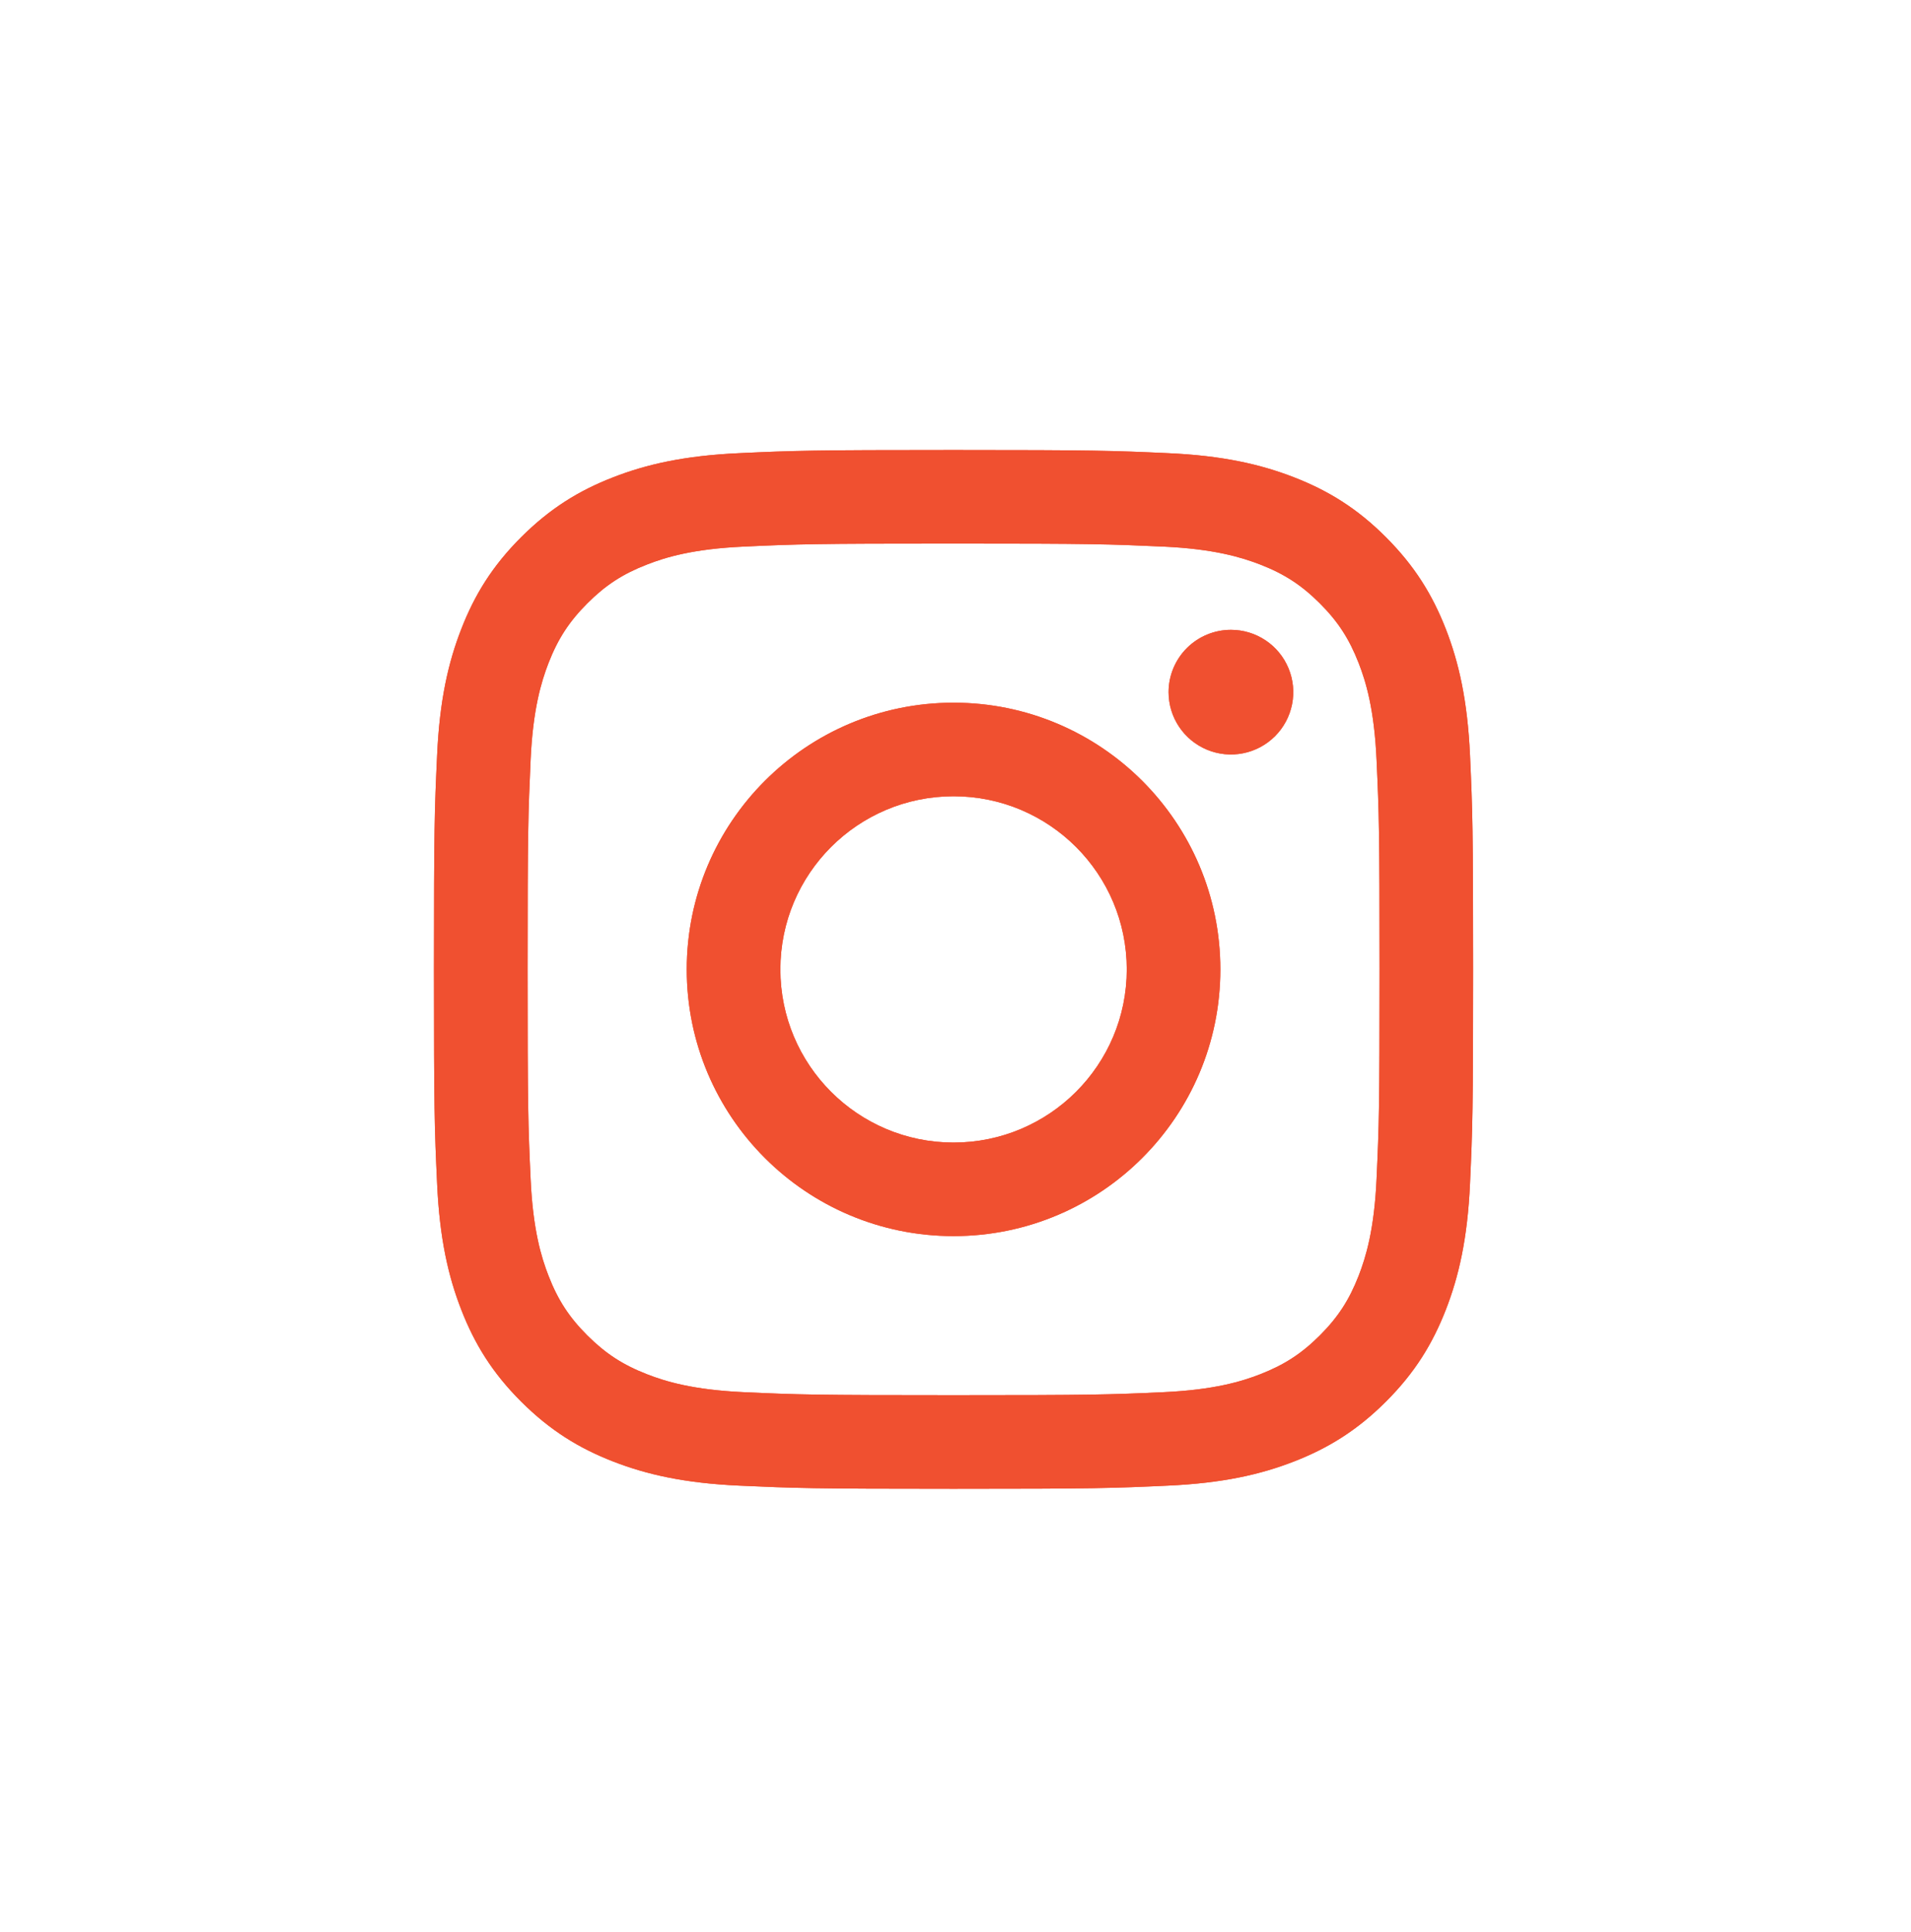 <?xml version="1.0" encoding="UTF-8"?> <svg xmlns="http://www.w3.org/2000/svg" width="92" height="93" viewBox="0 0 92 93" fill="none"> <path d="M37.569 46.661C37.569 42.058 41.301 38.327 45.906 38.327C50.511 38.327 54.245 42.058 54.245 46.661C54.245 51.263 50.511 54.995 45.906 54.995C41.301 54.995 37.569 51.263 37.569 46.661ZM33.061 46.661C33.061 53.751 38.812 59.498 45.906 59.498C53 59.498 58.751 53.751 58.751 46.661C58.751 39.571 53 33.823 45.906 33.823C38.812 33.823 33.061 39.571 33.061 46.661ZM56.258 33.314C56.258 33.908 56.433 34.488 56.763 34.981C57.093 35.475 57.561 35.859 58.11 36.087C58.658 36.314 59.262 36.374 59.844 36.258C60.426 36.143 60.961 35.857 61.381 35.438C61.801 35.018 62.087 34.484 62.203 33.902C62.319 33.32 62.26 32.717 62.033 32.169C61.806 31.62 61.422 31.152 60.928 30.822C60.435 30.492 59.855 30.316 59.261 30.316H59.26C58.464 30.316 57.701 30.632 57.138 31.194C56.575 31.757 56.258 32.519 56.258 33.314V33.314ZM35.8 67.01C33.361 66.899 32.036 66.493 31.155 66.15C29.987 65.696 29.154 65.154 28.277 64.28C27.401 63.406 26.859 62.574 26.406 61.406C26.063 60.526 25.657 59.201 25.546 56.764C25.424 54.129 25.4 53.337 25.4 46.661C25.4 39.985 25.427 39.195 25.546 36.558C25.657 34.12 26.066 32.798 26.406 31.915C26.861 30.748 27.402 29.915 28.277 29.04C29.152 28.164 29.985 27.622 31.155 27.17C32.035 26.826 33.361 26.42 35.8 26.31C38.437 26.188 39.229 26.164 45.906 26.164C52.583 26.164 53.376 26.19 56.015 26.31C58.454 26.421 59.778 26.83 60.661 27.17C61.828 27.622 62.662 28.165 63.538 29.04C64.414 29.914 64.954 30.748 65.409 31.915C65.752 32.795 66.159 34.12 66.27 36.558C66.391 39.195 66.415 39.985 66.415 46.661C66.415 53.337 66.391 54.126 66.27 56.764C66.159 59.201 65.75 60.526 65.409 61.406C64.954 62.574 64.413 63.406 63.538 64.28C62.663 65.154 61.828 65.696 60.661 66.15C59.78 66.493 58.454 66.899 56.015 67.01C53.379 67.131 52.586 67.155 45.906 67.155C39.226 67.155 38.436 67.131 35.8 67.01V67.01ZM35.593 21.812C32.93 21.933 31.11 22.355 29.521 22.973C27.875 23.611 26.482 24.468 25.09 25.857C23.698 27.246 22.843 28.641 22.205 30.285C21.586 31.875 21.164 33.692 21.043 36.354C20.919 39.019 20.891 39.871 20.891 46.661C20.891 53.45 20.919 54.302 21.043 56.968C21.164 59.629 21.586 61.447 22.205 63.036C22.843 64.68 23.698 66.076 25.09 67.464C26.482 68.853 27.875 69.708 29.521 70.348C31.113 70.966 32.93 71.388 35.593 71.509C38.262 71.63 39.113 71.661 45.906 71.661C52.699 71.661 53.552 71.632 56.219 71.509C58.883 71.388 60.701 70.966 62.291 70.348C63.936 69.708 65.33 68.854 66.722 67.464C68.115 66.075 68.967 64.68 69.608 63.036C70.226 61.447 70.65 59.629 70.77 56.968C70.891 54.3 70.919 53.45 70.919 46.661C70.919 39.871 70.891 39.019 70.77 36.354C70.648 33.692 70.226 31.874 69.608 30.285C68.967 28.642 68.112 27.248 66.722 25.857C65.332 24.465 63.936 23.611 62.293 22.973C60.701 22.355 58.882 21.931 56.221 21.812C53.554 21.691 52.701 21.661 45.908 21.661C39.115 21.661 38.262 21.689 35.593 21.812Z" fill="#F05030"></path> <path d="M37.569 46.661C37.569 42.058 41.301 38.327 45.906 38.327C50.511 38.327 54.245 42.058 54.245 46.661C54.245 51.263 50.511 54.995 45.906 54.995C41.301 54.995 37.569 51.263 37.569 46.661ZM33.061 46.661C33.061 53.751 38.812 59.498 45.906 59.498C53 59.498 58.751 53.751 58.751 46.661C58.751 39.571 53 33.823 45.906 33.823C38.812 33.823 33.061 39.571 33.061 46.661ZM56.258 33.314C56.258 33.908 56.433 34.488 56.763 34.981C57.093 35.475 57.561 35.859 58.11 36.087C58.658 36.314 59.262 36.374 59.844 36.258C60.426 36.143 60.961 35.857 61.381 35.438C61.801 35.018 62.087 34.484 62.203 33.902C62.319 33.32 62.26 32.717 62.033 32.169C61.806 31.62 61.422 31.152 60.928 30.822C60.435 30.492 59.855 30.316 59.261 30.316H59.26C58.464 30.316 57.701 30.632 57.138 31.194C56.575 31.757 56.258 32.519 56.258 33.314V33.314ZM35.8 67.01C33.361 66.899 32.036 66.493 31.155 66.15C29.987 65.696 29.154 65.154 28.277 64.28C27.401 63.406 26.859 62.574 26.406 61.406C26.063 60.526 25.657 59.201 25.546 56.764C25.424 54.129 25.4 53.337 25.4 46.661C25.4 39.985 25.427 39.195 25.546 36.558C25.657 34.12 26.066 32.798 26.406 31.915C26.861 30.748 27.402 29.915 28.277 29.04C29.152 28.164 29.985 27.622 31.155 27.17C32.035 26.826 33.361 26.42 35.8 26.31C38.437 26.188 39.229 26.164 45.906 26.164C52.583 26.164 53.376 26.19 56.015 26.31C58.454 26.421 59.778 26.83 60.661 27.17C61.828 27.622 62.662 28.165 63.538 29.04C64.414 29.914 64.954 30.748 65.409 31.915C65.752 32.795 66.159 34.12 66.27 36.558C66.391 39.195 66.415 39.985 66.415 46.661C66.415 53.337 66.391 54.126 66.27 56.764C66.159 59.201 65.75 60.526 65.409 61.406C64.954 62.574 64.413 63.406 63.538 64.28C62.663 65.154 61.828 65.696 60.661 66.15C59.78 66.493 58.454 66.899 56.015 67.01C53.379 67.131 52.586 67.155 45.906 67.155C39.226 67.155 38.436 67.131 35.8 67.01V67.01ZM35.593 21.812C32.93 21.933 31.11 22.355 29.521 22.973C27.875 23.611 26.482 24.468 25.09 25.857C23.698 27.246 22.843 28.641 22.205 30.285C21.586 31.875 21.164 33.692 21.043 36.354C20.919 39.019 20.891 39.871 20.891 46.661C20.891 53.45 20.919 54.302 21.043 56.968C21.164 59.629 21.586 61.447 22.205 63.036C22.843 64.68 23.698 66.076 25.09 67.464C26.482 68.853 27.875 69.708 29.521 70.348C31.113 70.966 32.93 71.388 35.593 71.509C38.262 71.63 39.113 71.661 45.906 71.661C52.699 71.661 53.552 71.632 56.219 71.509C58.883 71.388 60.701 70.966 62.291 70.348C63.936 69.708 65.33 68.854 66.722 67.464C68.115 66.075 68.967 64.68 69.608 63.036C70.226 61.447 70.65 59.629 70.77 56.968C70.891 54.3 70.919 53.45 70.919 46.661C70.919 39.871 70.891 39.019 70.77 36.354C70.648 33.692 70.226 31.874 69.608 30.285C68.967 28.642 68.112 27.248 66.722 25.857C65.332 24.465 63.936 23.611 62.293 22.973C60.701 22.355 58.882 21.931 56.221 21.812C53.554 21.691 52.701 21.661 45.908 21.661C39.115 21.661 38.262 21.689 35.593 21.812Z" fill="#F05030"></path> </svg> 
